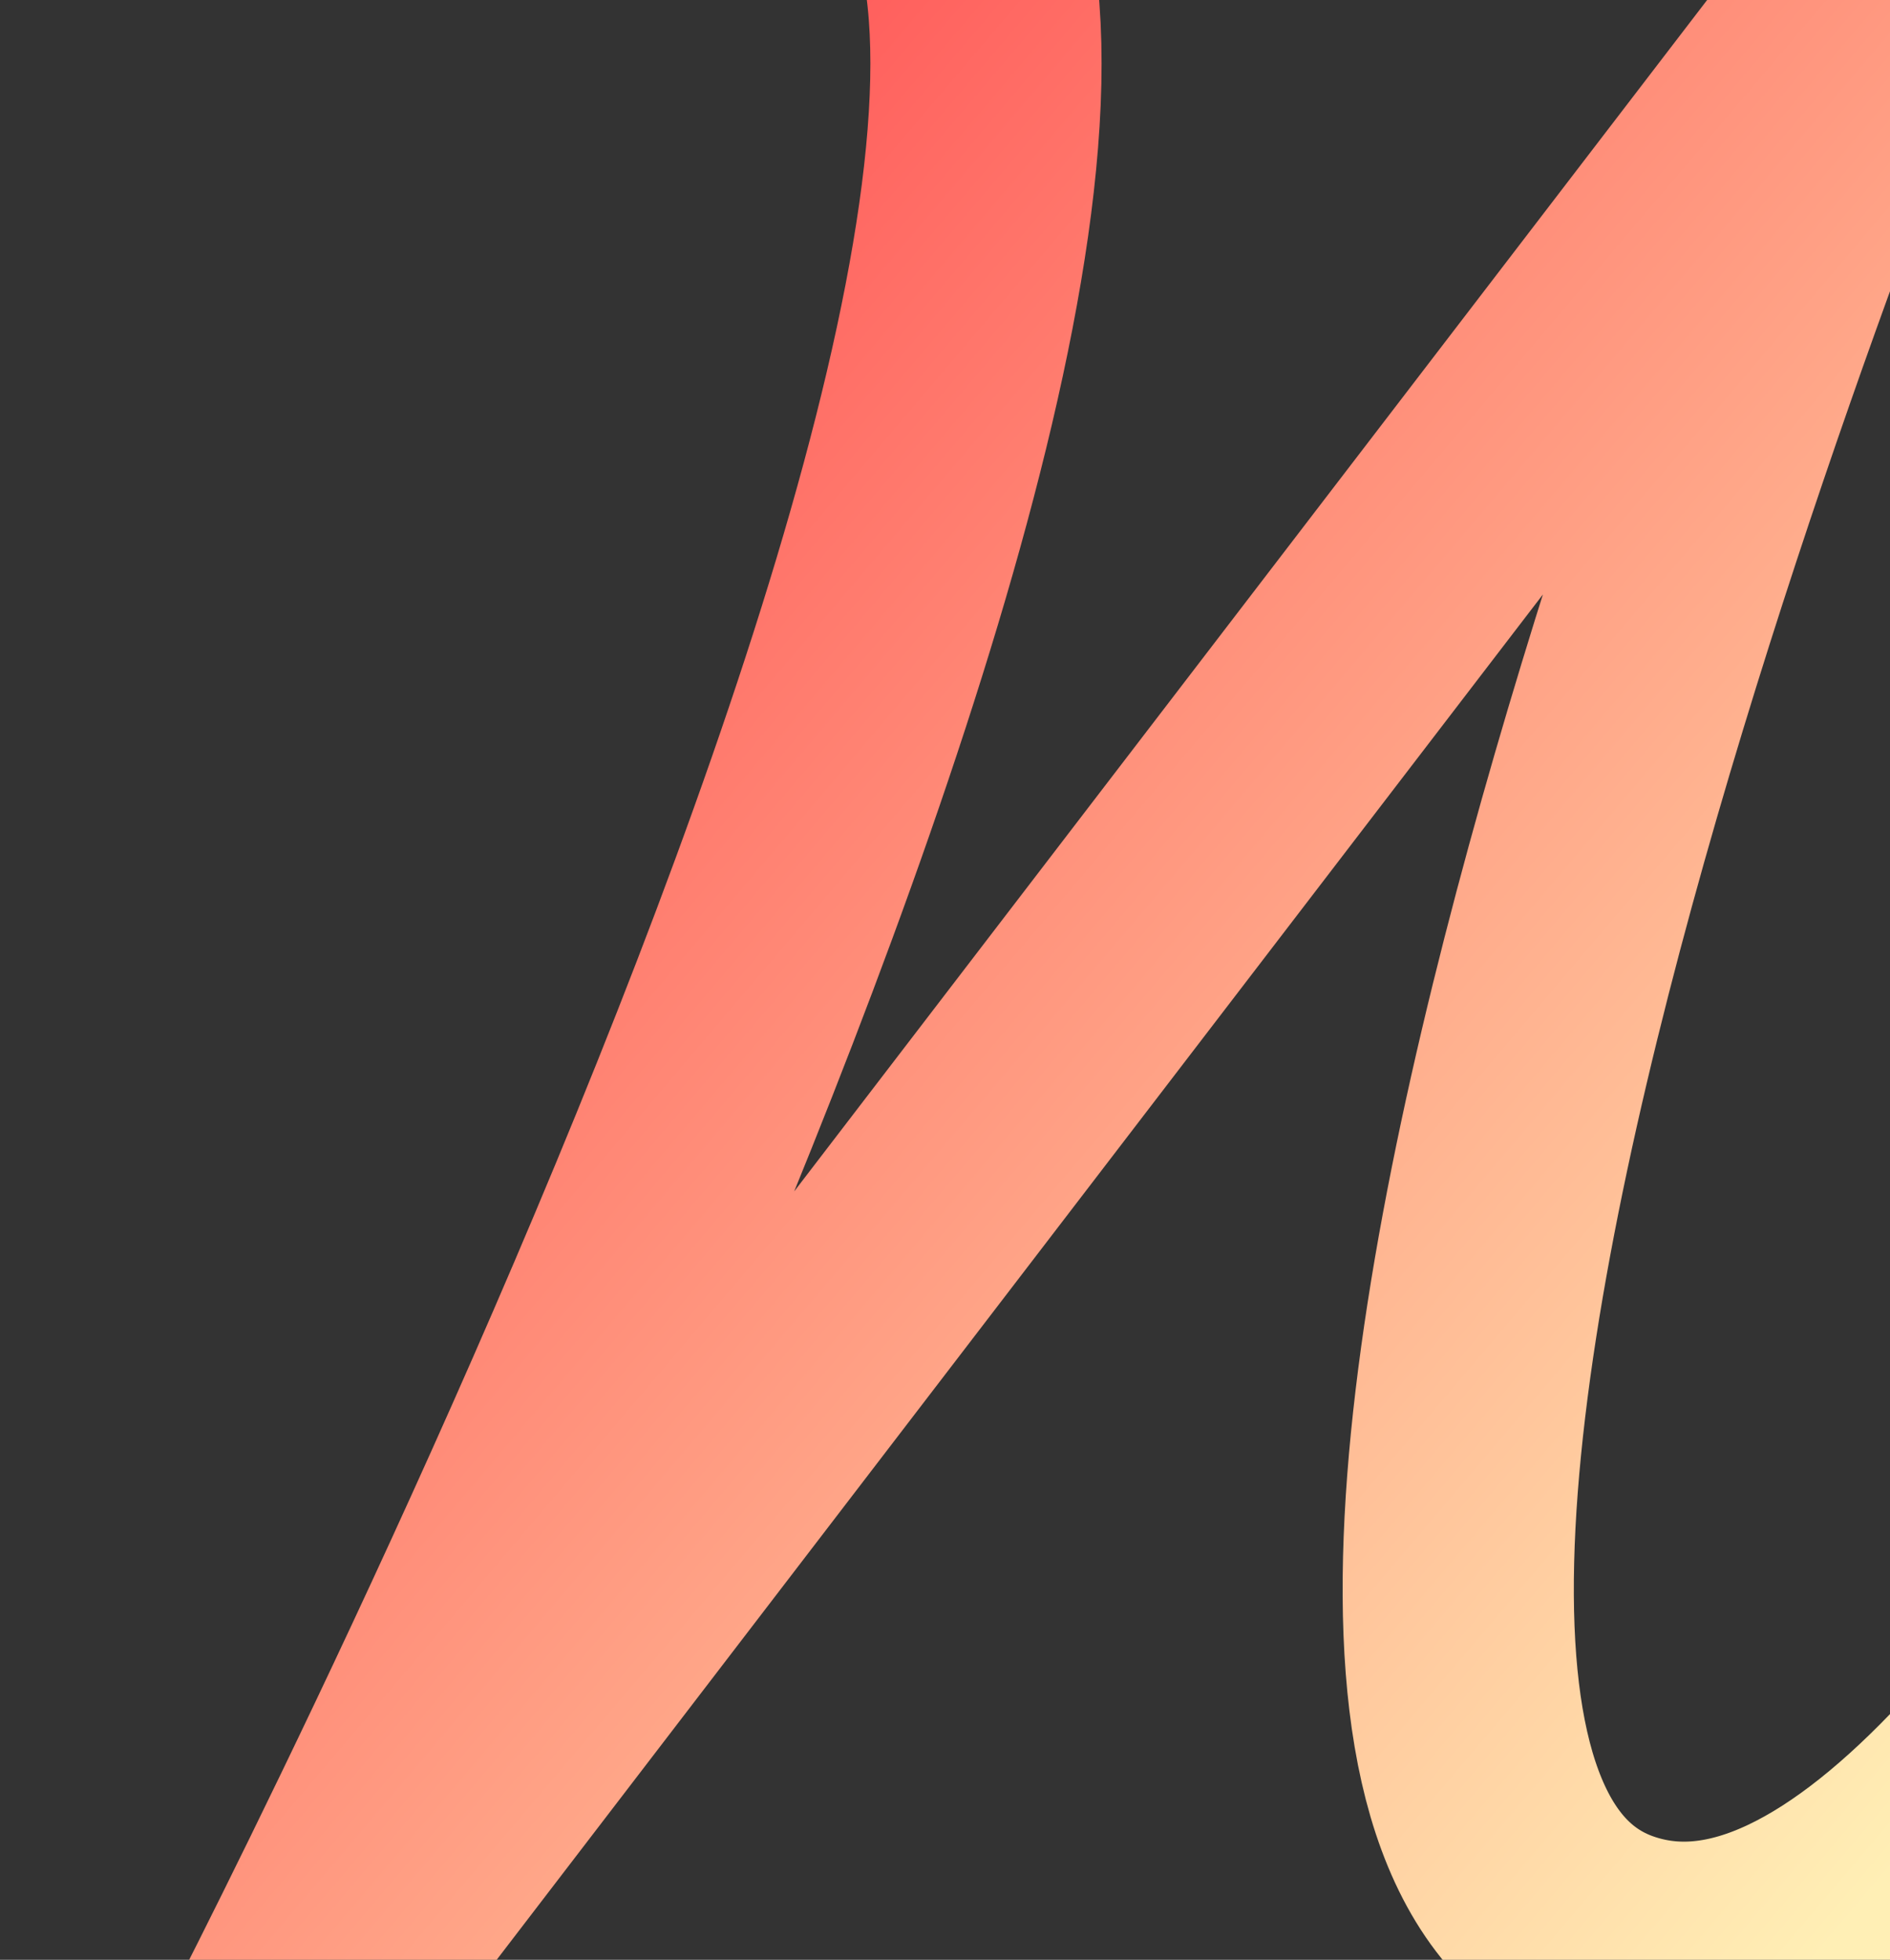 <?xml version="1.0" encoding="UTF-8"?> <svg xmlns="http://www.w3.org/2000/svg" width="327" height="339" viewBox="0 0 327 339" fill="none"><rect x="0" y="0" width="327" height="339" fill="#333333" stroke="none"/><path d="M44.109 -345L20.681 -119.416C20.681 -119.416 56.66 -69.565 147.283 -37.395C235.692 -6.011 44.109 360.687 44.109 360.687L329.349 -11.466C329.349 -11.466 196.898 307.23 279.309 336.485C361.72 365.741 467.585 76.31 467.585 76.31" stroke="url(#paint0_linear_4806_604)" stroke-width="40"></path><defs><linearGradient id="paint0_linear_4806_604" x1="85.82" y1="49" x2="361.728" y2="283.545" gradientUnits="userSpaceOnUse"><stop stop-color="#FF5959"></stop><stop offset="1" stop-color="#FFEFB5"></stop></linearGradient></defs></svg> 
